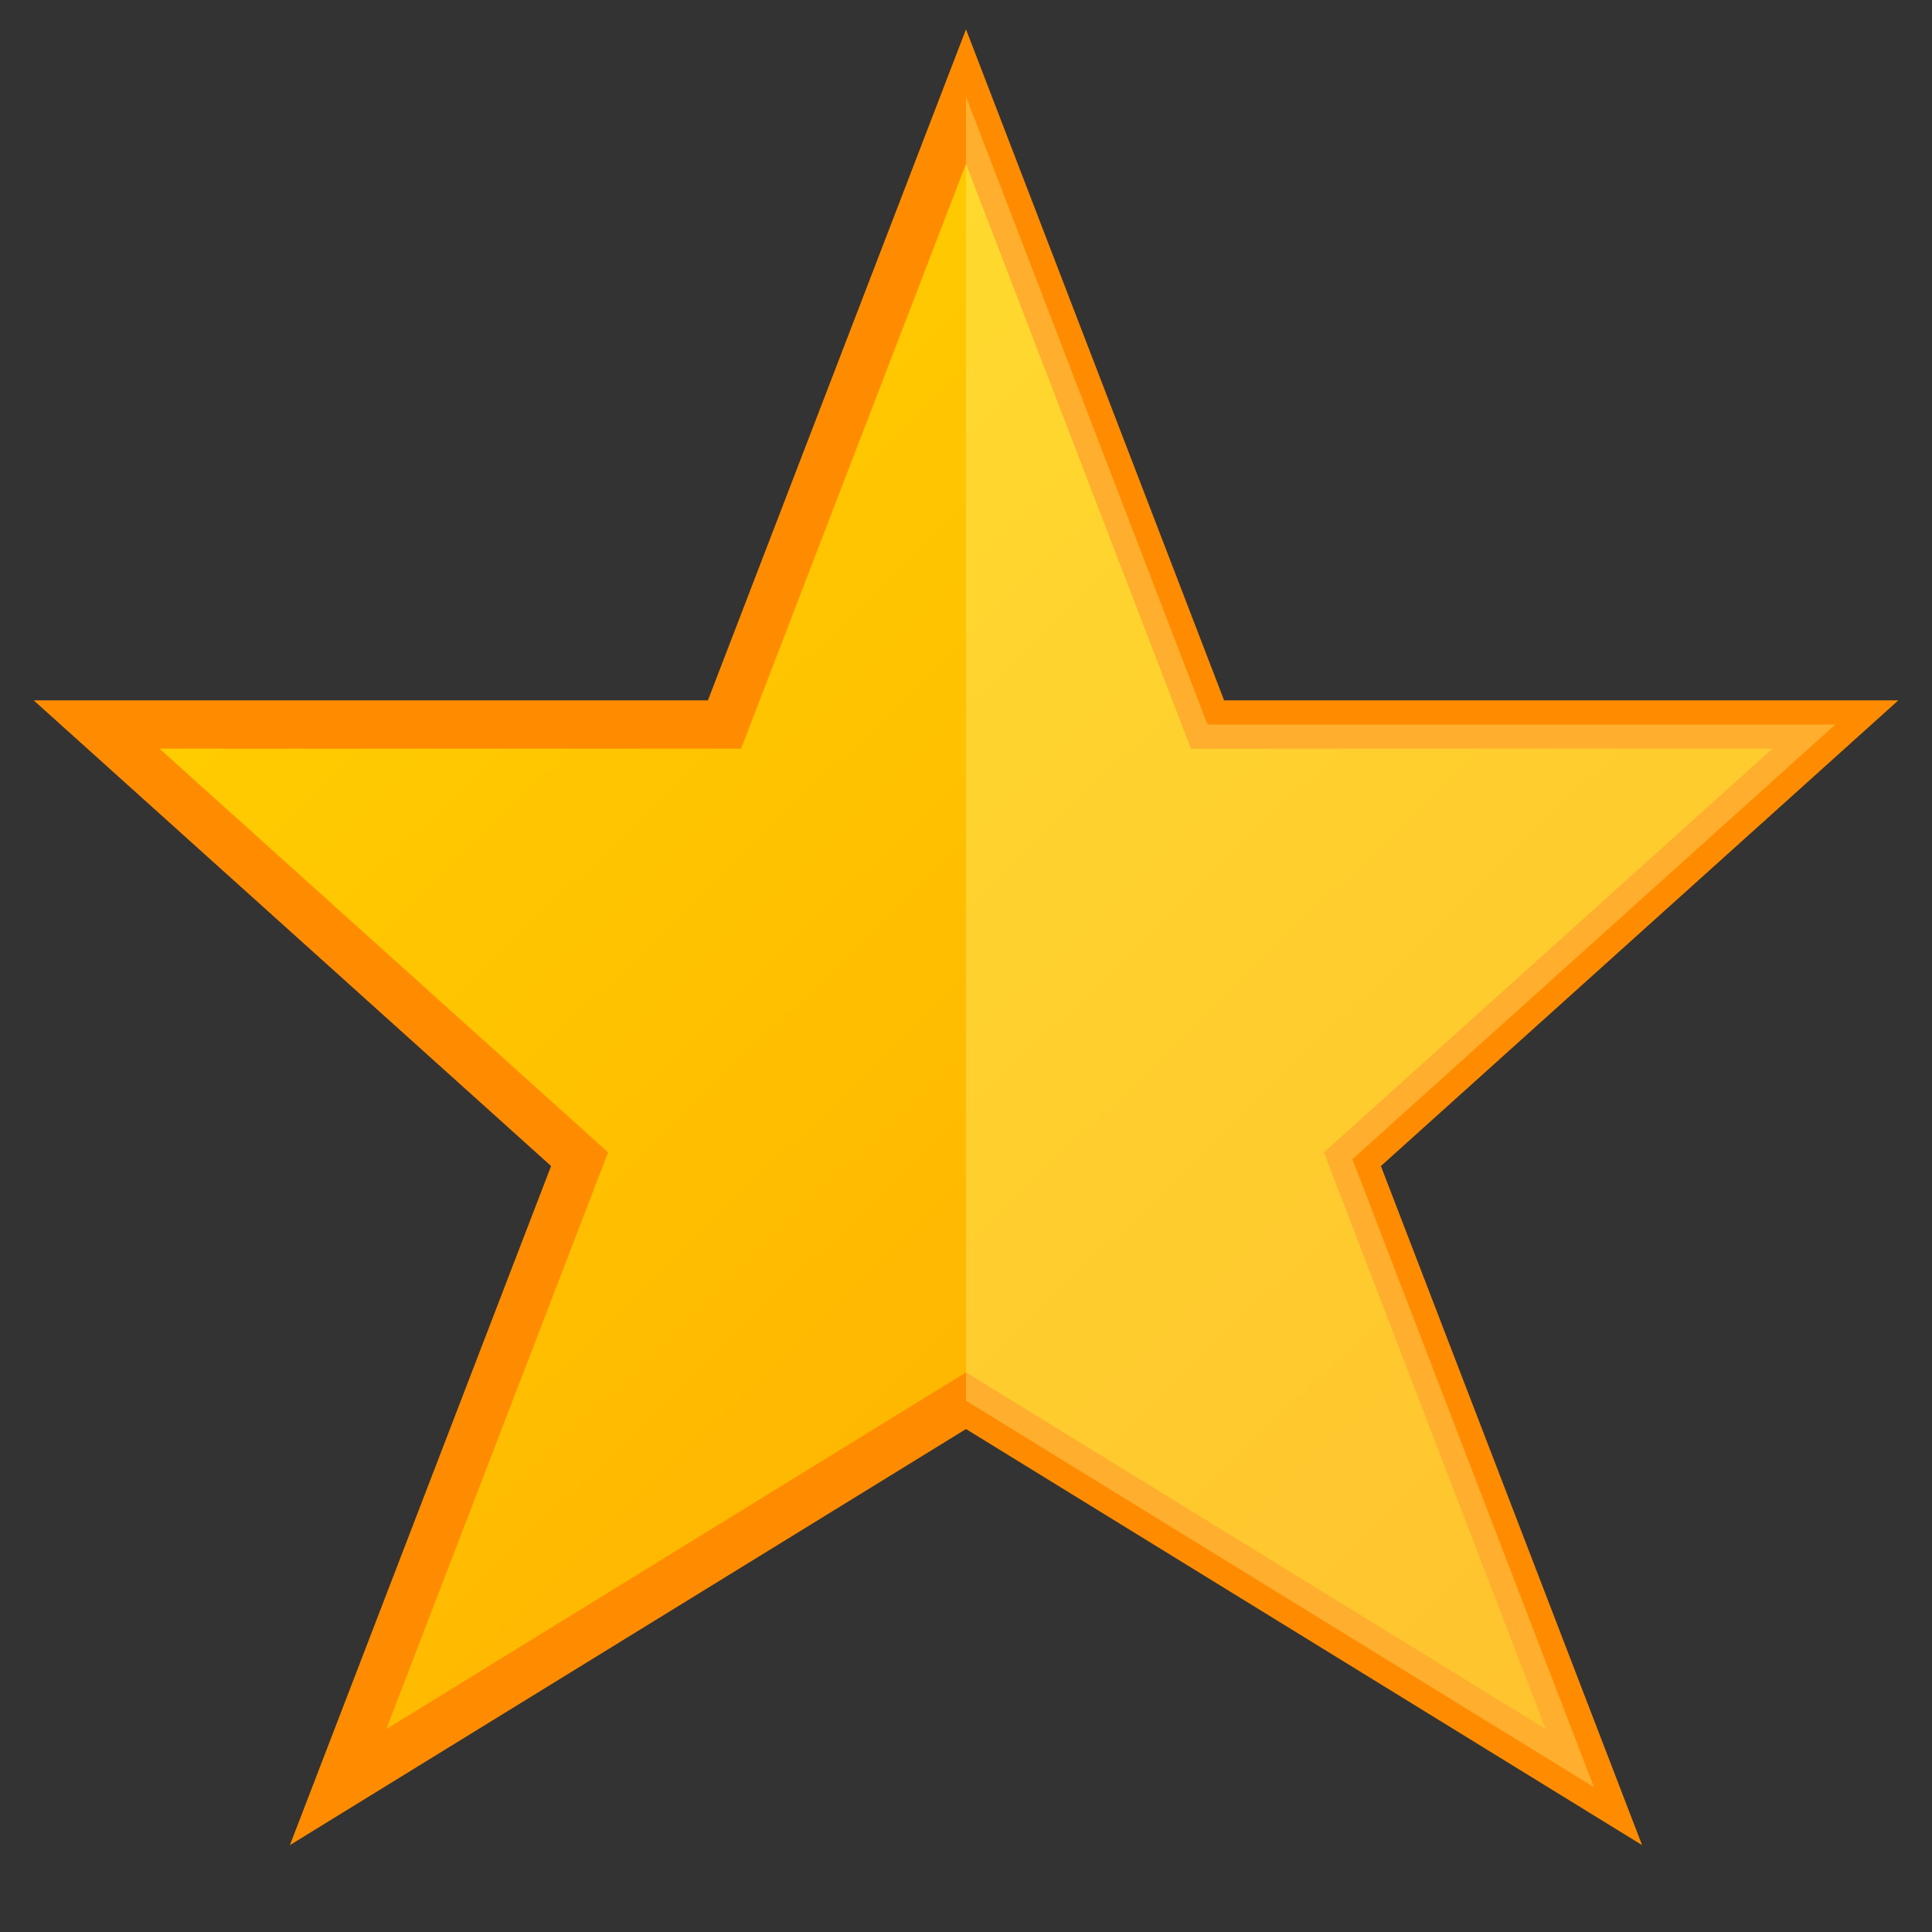<svg width="20" height="20" viewBox="0 0 20 20" fill="none" xmlns="http://www.w3.org/2000/svg">
  <rect x="0" y="0" width="20" height="20" fill="#333333" stroke="none"/>
  <defs>
    <linearGradient id="star-gradient" x1="0%" y1="0%" x2="100%" y2="100%">
      <stop offset="0%" style="stop-color:#FFD700;stop-opacity:1" />
      <stop offset="100%" style="stop-color:#FFA500;stop-opacity:1" />
    </linearGradient>
  </defs>
  
  <path d="M10 1 L12.5 7.5 L19 7.5 L14 12 L16.5 18.5 L10 14.5 L3.5 18.5 L6 12 L1 7.5 L7.5 7.5 Z" 
        fill="url(#star-gradient)" 
        stroke="#FF8C00" 
        stroke-width="0.5"/>
  
  <!-- Highlight -->
  <path d="M10 1 L12.5 7.5 L19 7.5 L14 12 L16.5 18.5 L10 14.5 L10 1" 
        fill="#FFFF99" 
        opacity="0.3"/>
</svg>
